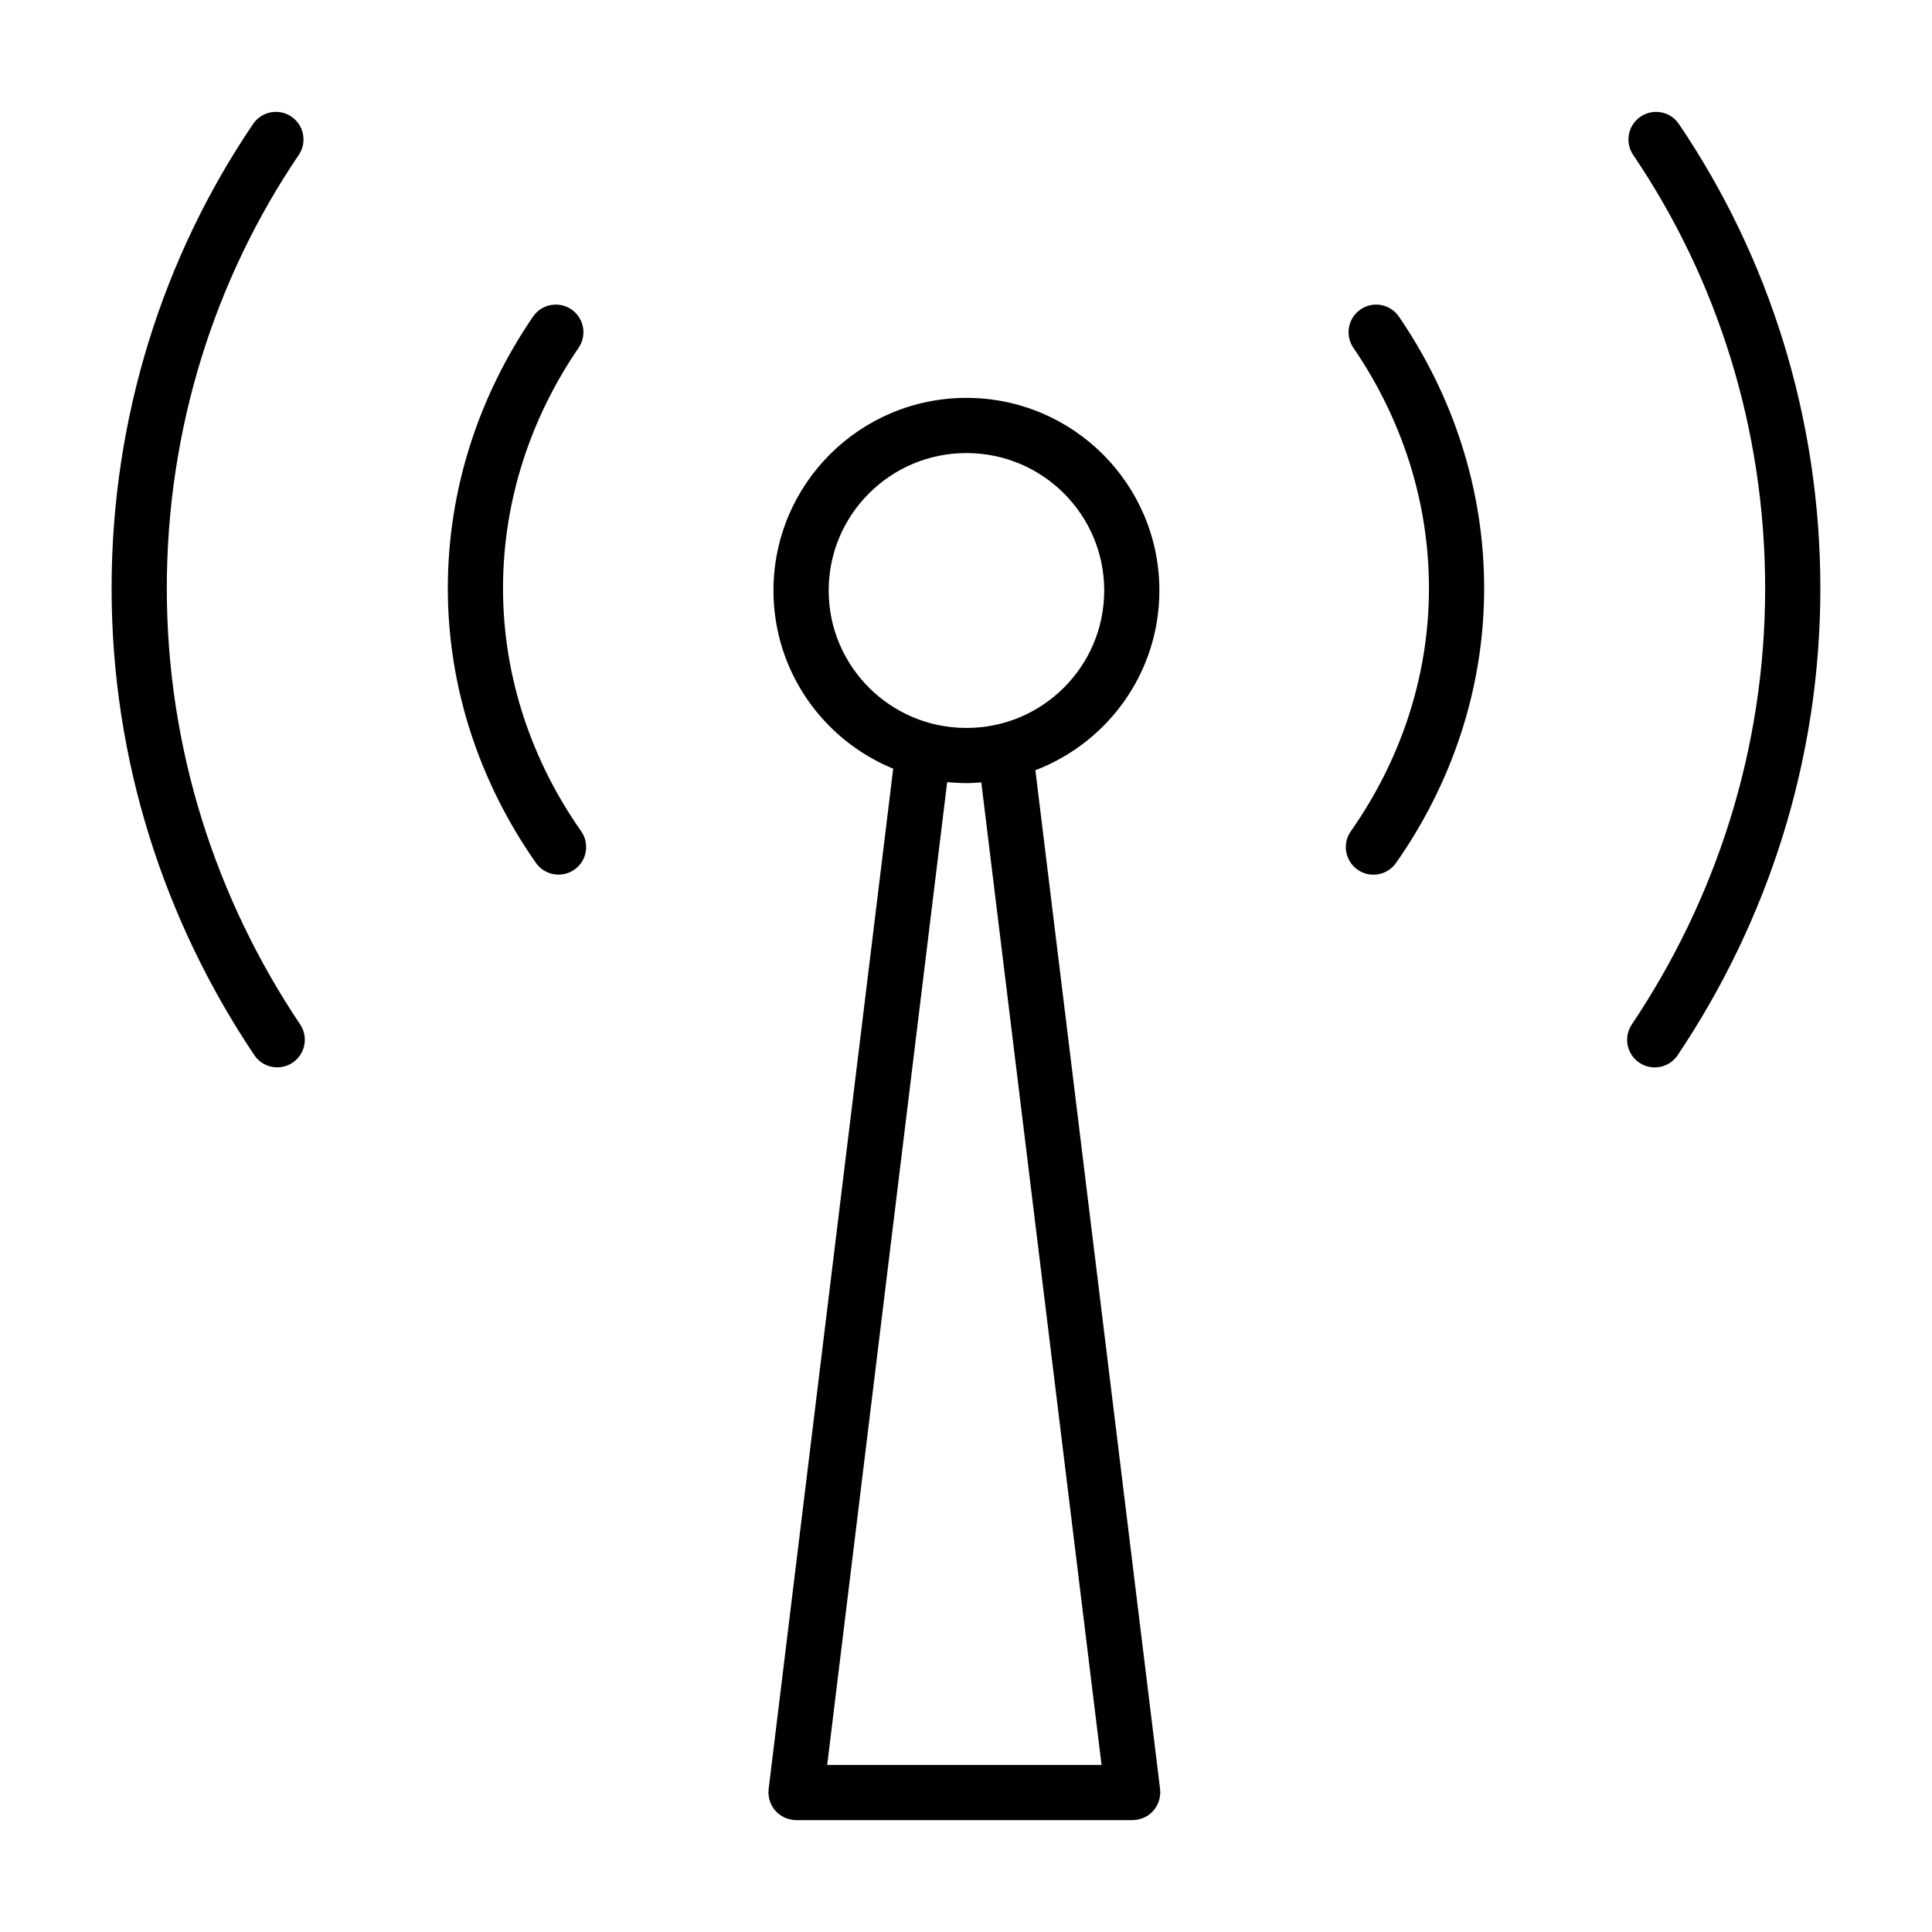 <?xml version="1.0" encoding="UTF-8"?>
<!-- Uploaded to: ICON Repo, www.iconrepo.com, Generator: ICON Repo Mixer Tools -->
<svg fill="#000000" width="800px" height="800px" version="1.1" viewBox="144 144 512 512" xmlns="http://www.w3.org/2000/svg">
 <g>
  <path d="m504.57 226c-3.336 2.281-4.188 6.832-1.91 10.168 12.594 18.43 20.027 40.285 20.031 63.754 0 23.758-7.773 45.941-20.703 64.363-2.324 3.305-1.527 7.863 1.785 10.188 3.305 2.324 7.863 1.523 10.188-1.785 14.516-20.668 23.355-45.785 23.355-72.766 0.004-26.586-8.453-51.352-22.582-72.004-2.281-3.344-6.828-4.195-10.164-1.918z"/>
  <path d="m578.77 174.91c-3.344 2.266-4.219 6.812-1.953 10.156 22.184 32.746 34.969 72.449 34.969 114.85-0.004 42.719-13.109 82.418-35.336 115.57-2.254 3.356-1.355 7.898 2 10.148 3.356 2.254 7.898 1.355 10.148-2 23.754-35.414 37.816-77.984 37.816-123.71 0-45.359-13.688-87.93-37.488-123.06-2.258-3.344-6.809-4.219-10.156-1.953z"/>
  <path d="m298.01 364.28c-12.93-18.414-20.703-40.602-20.703-64.363 0.004-23.469 7.438-45.324 20.031-63.754 2.277-3.336 1.426-7.883-1.91-10.168-3.336-2.277-7.883-1.426-10.168 1.91-14.125 20.652-22.586 45.418-22.582 72.004 0 26.98 8.844 52.098 23.355 72.766 2.324 3.305 6.883 4.102 10.188 1.785 3.309-2.312 4.109-6.875 1.789-10.18z"/>
  <path d="m223.54 415.48c-22.227-33.152-35.332-72.852-35.336-115.57 0-42.406 12.785-82.105 34.969-114.85 2.266-3.344 1.391-7.891-1.953-10.156s-7.891-1.391-10.156 1.953c-23.801 35.125-37.488 77.703-37.488 123.05 0 45.73 14.062 88.301 37.816 123.71 2.246 3.356 6.793 4.254 10.148 2 3.356-2.242 4.254-6.789 2-10.145z"/>
  <path d="m451.45 618.59-0.012-0.441-33.051-270.03c19.199-7.344 32.859-25.867 32.863-47.629-0.004-28.207-22.902-51.047-51.137-51.047-28.234 0.004-51.125 22.836-51.137 51.047 0.004 21.34 13.125 39.59 31.73 47.219l-33.012 270.44-0.012 0.441-0.047 0.441 0.031 0.289 0.074 0.766 0.125 0.68 0.211 0.691 0.262 0.66 0.328 0.605 0.383 0.598 0.438 0.535 0.484 0.508 0.539 0.449 0.574 0.406 0.609 0.332 0.672 0.301 0.648 0.203 0.762 0.172 0.281 0.066 0.438 0.012 0.449 0.047h89.227l0.449-0.047 0.438-0.012 0.277-0.059 0.766-0.172 0.648-0.203 0.676-0.301 0.609-0.328 0.574-0.406 0.539-0.449 0.484-0.508 0.441-0.535 0.383-0.598 0.328-0.605 0.262-0.66 0.215-0.691 0.125-0.68 0.074-0.766 0.031-0.289zm-87.84-318.1c0.004-10.078 4.07-19.133 10.688-25.75 6.629-6.606 15.715-10.672 25.82-10.672 10.113 0.004 19.191 4.07 25.82 10.672 6.613 6.613 10.688 15.672 10.688 25.75-0.004 10.078-4.07 19.133-10.688 25.75-6.629 6.606-15.715 10.672-25.82 10.672-10.105-0.004-19.191-4.07-25.82-10.672-6.617-6.621-10.684-15.676-10.688-25.75zm36.512 51.043c1.324 0 2.625-0.102 3.93-0.195l31.871 260.38h-72.707l31.797-260.45c1.684 0.168 3.379 0.258 5.109 0.258z"/>
 </g>
</svg>